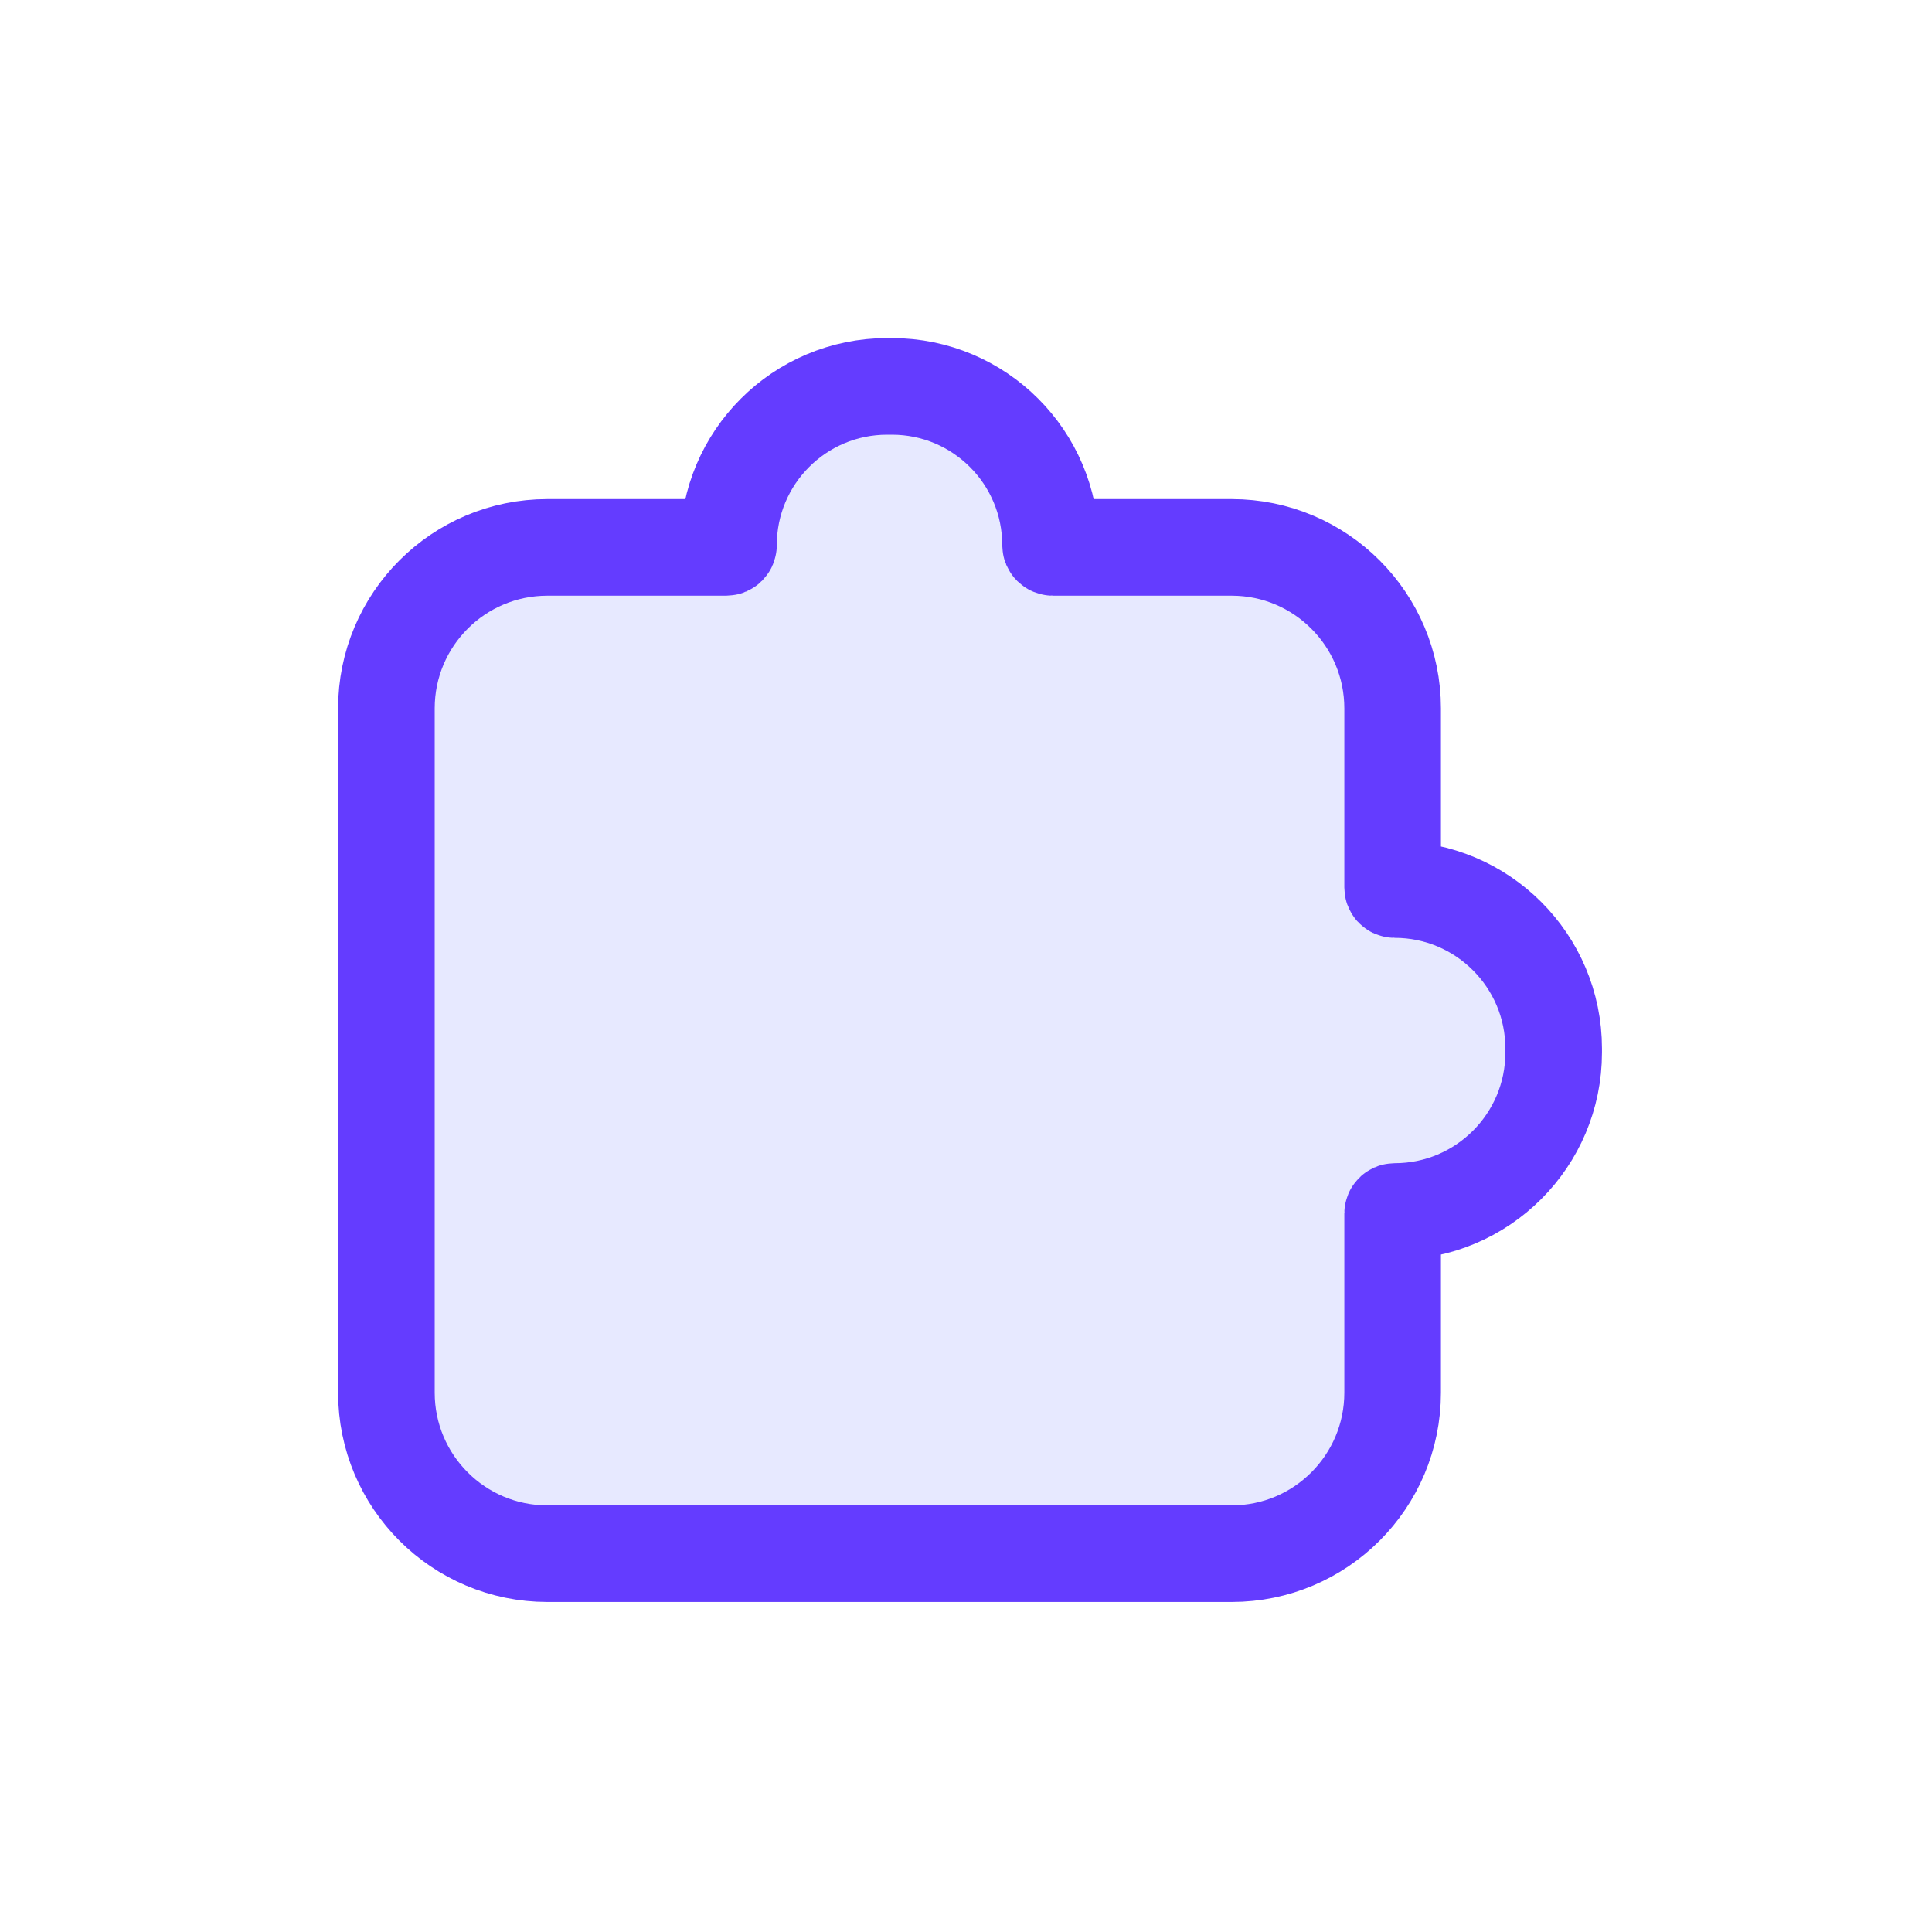 <svg width="40" height="40" viewBox="0 0 40 40" fill="none" xmlns="http://www.w3.org/2000/svg">
<path d="M11.333 32.167H25.5C27.341 32.167 28.833 30.674 28.833 28.833V25.124C28.833 25.102 28.852 25.083 28.874 25.083C30.692 25.083 32.167 23.609 32.167 21.791V21.709C32.167 19.891 30.692 18.417 28.874 18.417C28.852 18.417 28.833 18.398 28.833 18.376V14.667C28.833 12.826 27.341 11.333 25.5 11.333H21.799C21.772 11.333 21.75 11.311 21.75 11.284C21.75 9.47 20.279 8 18.466 8H18.368C16.554 8 15.083 9.47 15.083 11.284C15.083 11.311 15.061 11.333 15.034 11.333H11.333C9.492 11.333 8 12.826 8 14.667V28.833C8 30.674 9.492 32.167 11.333 32.167Z" fill="#E7E9FF" stroke="#643CFF" stroke-width="2" stroke-linecap="round" stroke-linejoin="round"/>
</svg>

